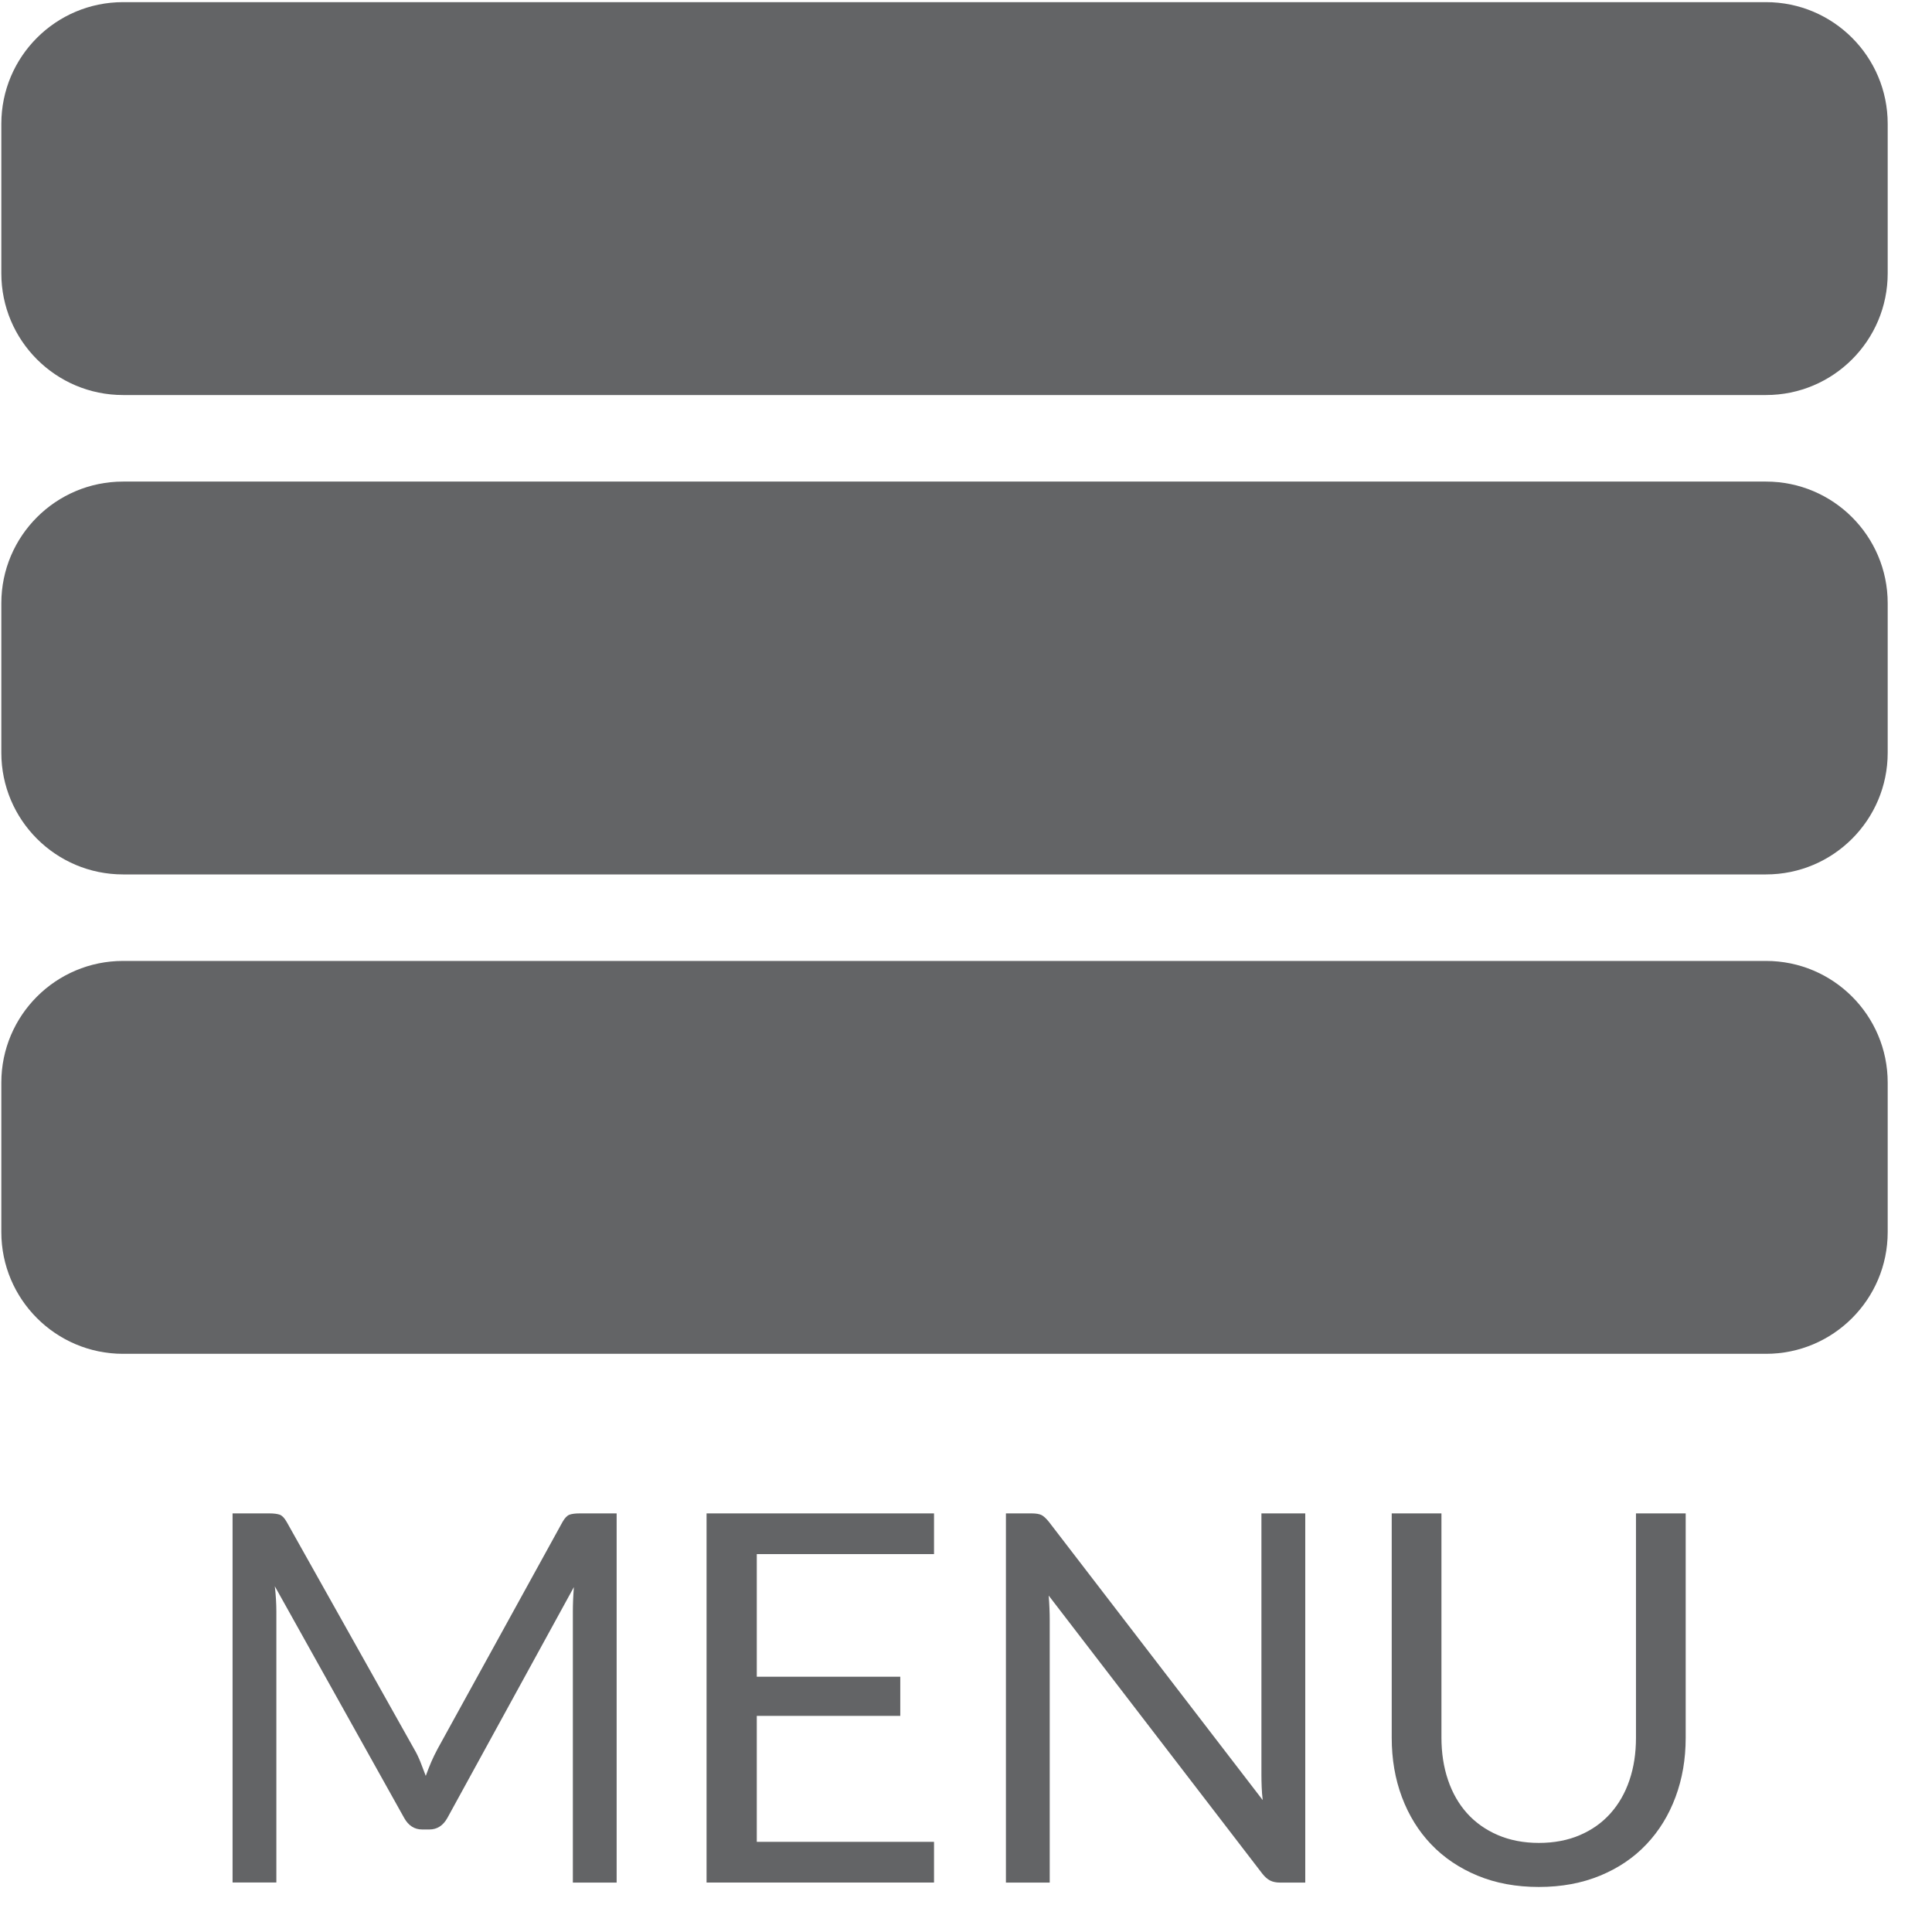<?xml version="1.0" encoding="utf-8"?>
<!-- Generator: Adobe Illustrator 14.0.0, SVG Export Plug-In . SVG Version: 6.00 Build 43363)  -->
<!DOCTYPE svg PUBLIC "-//W3C//DTD SVG 1.1//EN" "http://www.w3.org/Graphics/SVG/1.1/DTD/svg11.dtd">
<svg version="1.1" id="Layer_1" xmlns="http://www.w3.org/2000/svg" xmlns:xlink="http://www.w3.org/1999/xlink" x="0px" y="0px"
	 width="45px" height="45px" viewBox="0 0 45 45" enable-background="new 0 0 45 45" xml:space="preserve">
<g>
	<path fill="#636466" d="M43.968,28.698c0,1.565-1.269,2.835-2.834,2.835H2.866c-1.565,0-2.835-1.27-2.835-2.835v-3.482
		c0-1.565,1.27-2.834,2.835-2.834h38.268c1.565,0,2.834,1.269,2.834,2.834V28.698z"/>
	<path fill="#636466" d="M43.968,17.533c0,1.565-1.269,2.834-2.834,2.834H2.866c-1.565,0-2.835-1.269-2.835-2.834v-3.482
		c0-1.565,1.27-2.834,2.835-2.834h38.268c1.565,0,2.834,1.269,2.834,2.834V17.533z"/>
	<path fill="#636466" d="M43.968,6.367c0,1.565-1.269,2.834-2.834,2.834H2.866c-1.565,0-2.835-1.269-2.835-2.834V2.884
		c0-1.565,1.27-2.834,2.835-2.834h38.268c1.565,0,2.834,1.269,2.834,2.834V6.367z"/>
	<g>
		<path fill="#636466" d="M9.794,41.043c0.042,0.106,0.083,0.214,0.123,0.321c0.04-0.111,0.082-0.219,0.126-0.321
			c0.044-0.102,0.094-0.204,0.15-0.309l2.91-5.286c0.052-0.092,0.106-0.147,0.162-0.168c0.056-0.02,0.136-0.03,0.24-0.03h0.858
			v8.599h-1.02V37.53c0-0.084,0.002-0.174,0.006-0.27c0.004-0.097,0.01-0.194,0.018-0.294l-2.946,5.376
			c-0.1,0.18-0.24,0.27-0.42,0.27H9.833c-0.18,0-0.32-0.09-0.42-0.27l-3.012-5.395c0.012,0.104,0.021,0.206,0.027,0.306
			c0.006,0.101,0.009,0.192,0.009,0.276v6.318h-1.02V35.25h0.858c0.104,0,0.184,0.011,0.24,0.03c0.056,0.021,0.11,0.076,0.162,0.168
			l2.97,5.292C9.704,40.836,9.752,40.938,9.794,41.043z"/>
		<path fill="#636466" d="M21.755,35.25v0.948h-4.128v2.856h3.342v0.912h-3.342V42.9h4.128v0.948h-5.298V35.25H21.755z"/>
		<path fill="#636466" d="M24.26,35.289c0.051,0.026,0.107,0.079,0.172,0.159l4.979,6.48c-0.012-0.104-0.021-0.205-0.024-0.304
			c-0.004-0.098-0.006-0.192-0.006-0.284V35.25h1.021v8.599h-0.588c-0.093,0-0.17-0.017-0.231-0.048
			c-0.063-0.032-0.123-0.086-0.183-0.162l-4.974-6.475c0.008,0.101,0.014,0.198,0.018,0.294c0.004,0.097,0.006,0.185,0.006,0.265
			v6.126h-1.02V35.25h0.6C24.133,35.25,24.21,35.264,24.26,35.289z"/>
		<path fill="#636466" d="M35.844,42.925c0.355,0,0.674-0.061,0.953-0.181c0.28-0.12,0.518-0.288,0.711-0.504
			c0.194-0.216,0.343-0.474,0.444-0.773c0.103-0.301,0.153-0.631,0.153-0.99V35.25h1.158v5.227c0,0.496-0.079,0.956-0.237,1.38
			s-0.384,0.791-0.678,1.101c-0.294,0.311-0.653,0.554-1.077,0.729s-0.9,0.264-1.428,0.264c-0.528,0-1.005-0.088-1.429-0.264
			s-0.784-0.419-1.08-0.729c-0.296-0.31-0.522-0.677-0.681-1.101s-0.237-0.884-0.237-1.38V35.25h1.158v5.221
			c0,0.359,0.051,0.689,0.153,0.989c0.102,0.301,0.25,0.559,0.443,0.774c0.194,0.216,0.433,0.385,0.715,0.507
			C35.168,42.863,35.487,42.925,35.844,42.925z"/>
	</g>
</g>
</svg>
